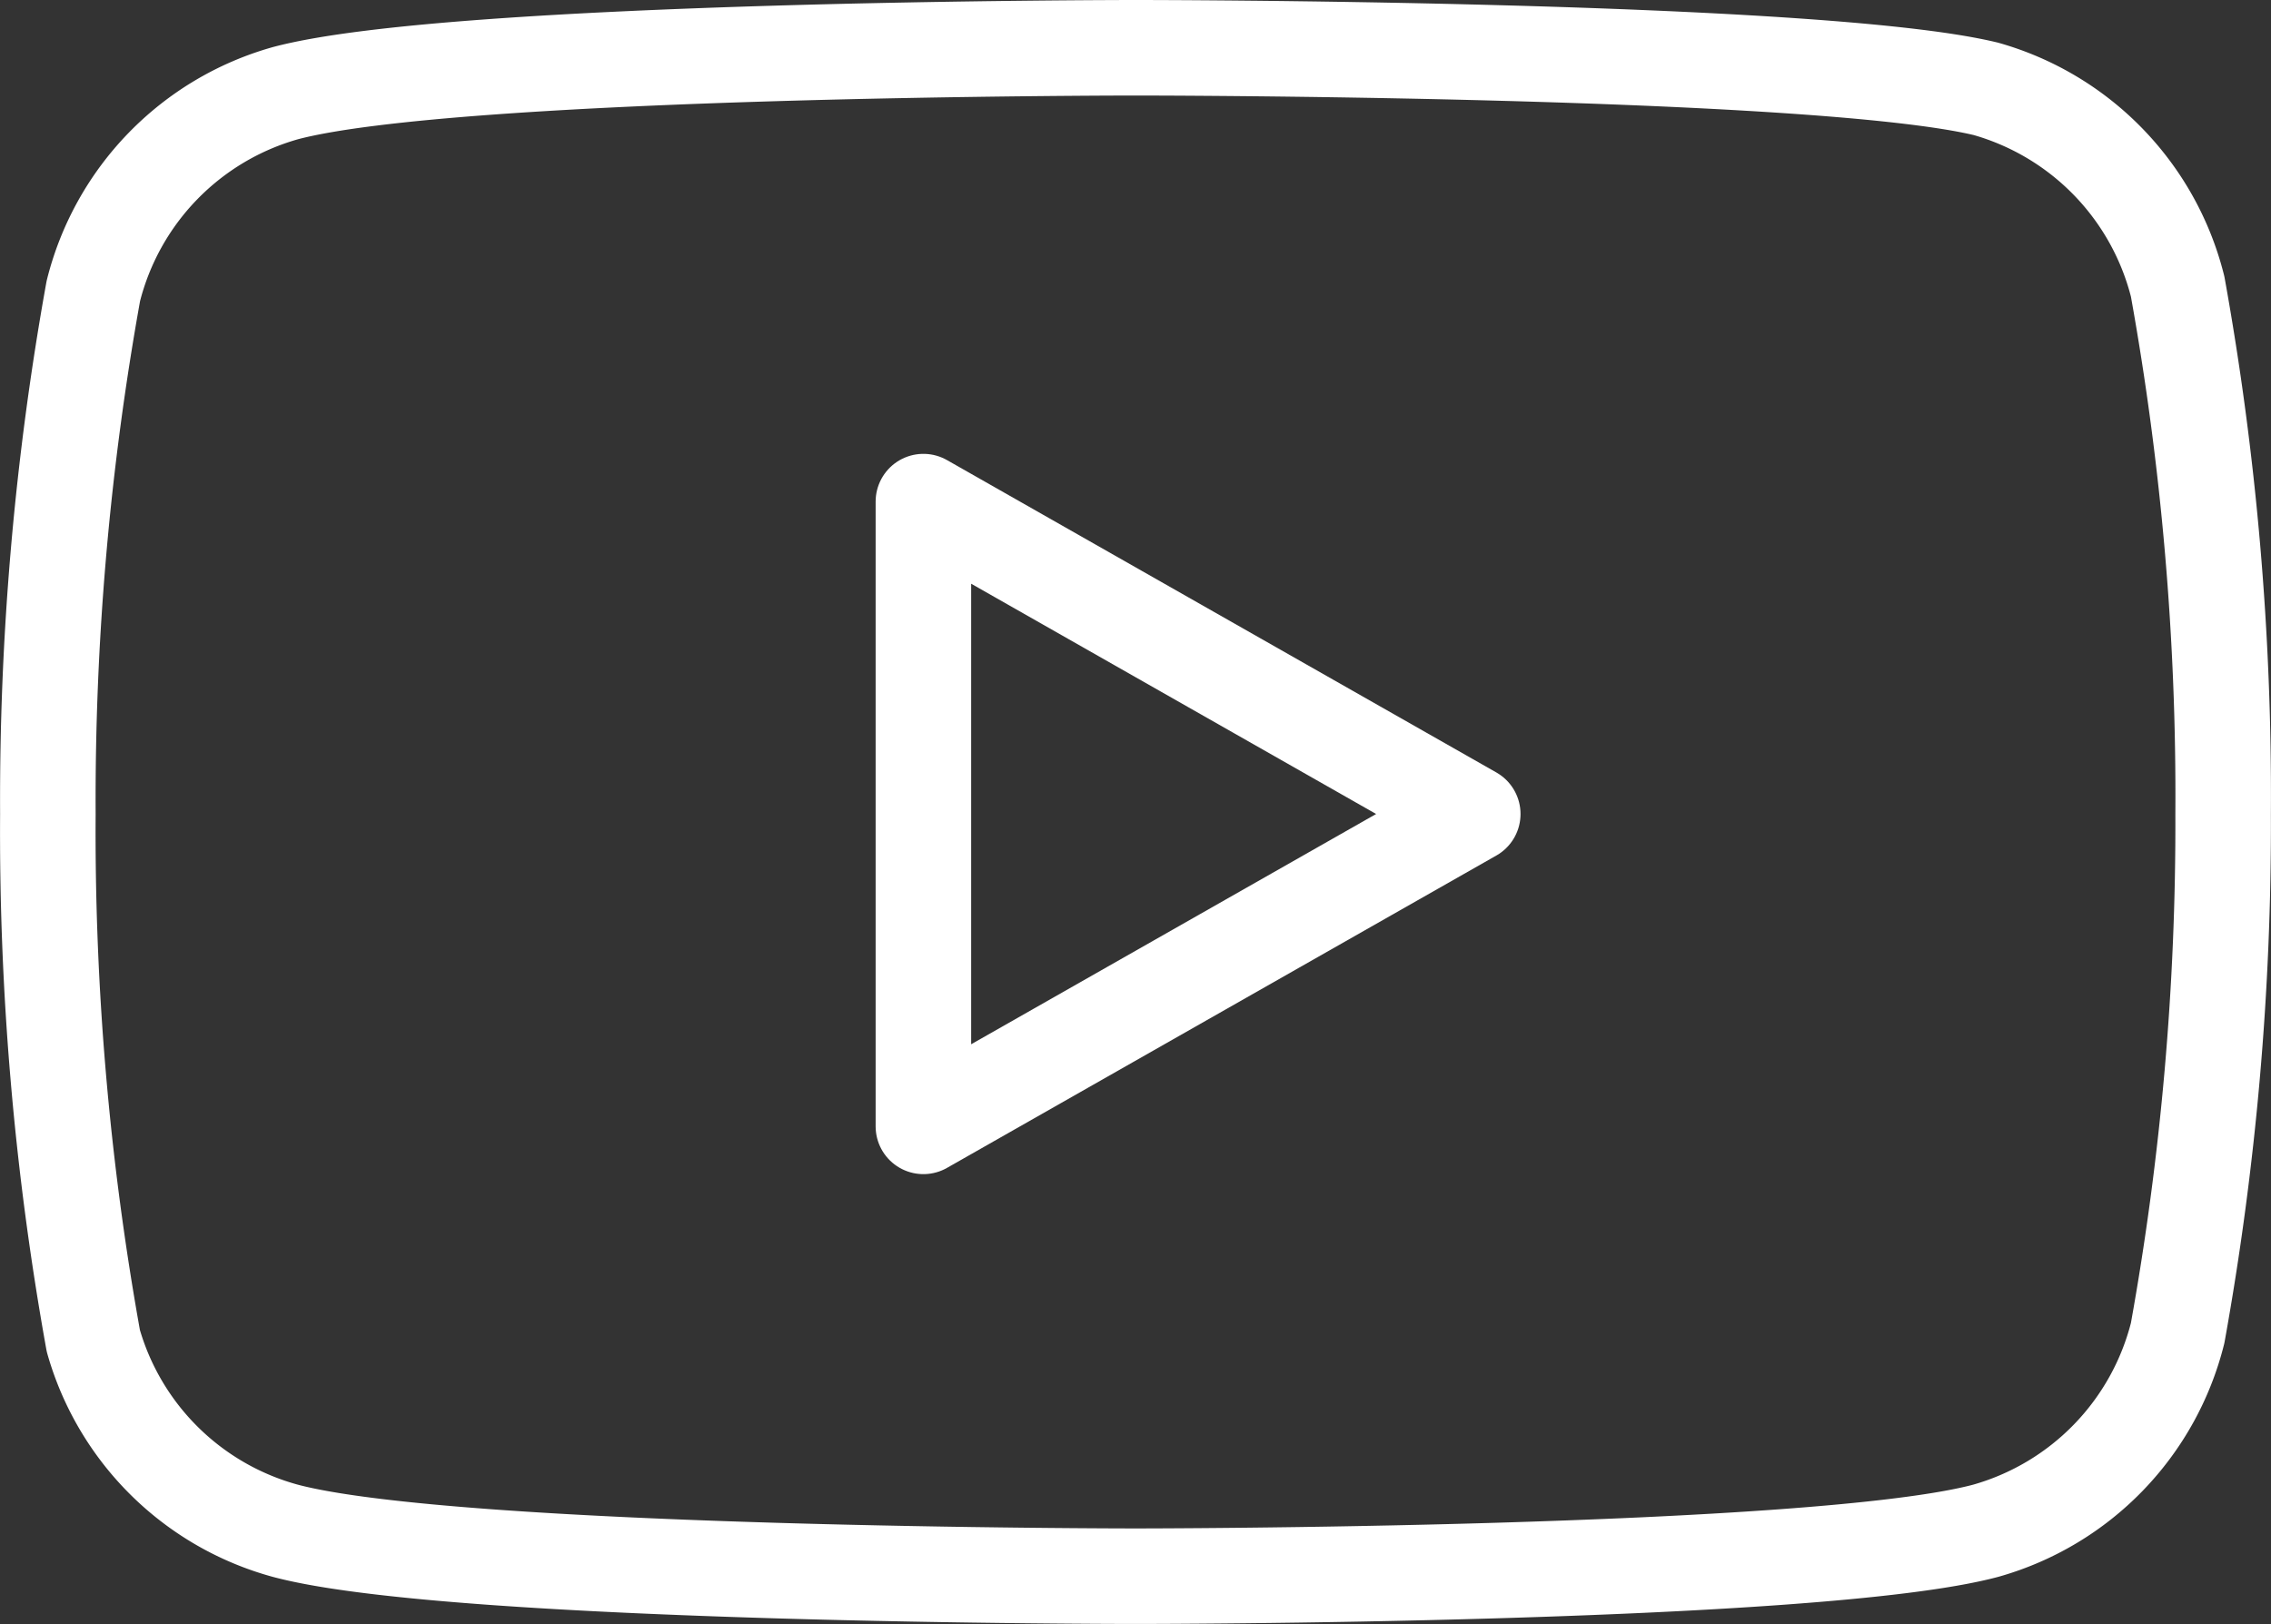 <svg xmlns="http://www.w3.org/2000/svg" width="23.77" height="17" viewBox="0 0 23.77 17">
  <rect x="0" y="0" width="23.77" height="17" fill="#333333" stroke="none"/>
  <g id="Youtube" transform="translate(-0.499 -3.5)">
    <path id="Tracé_4535" data-name="Tracé 4535" d="M23.292,6.5a2.877,2.877,0,0,0-2.008-2.07C19.5,4,12.384,4,12.384,4s-7.12,0-8.9.476a2.877,2.877,0,0,0-2.008,2.07A30.013,30.013,0,0,0,1,12.021a30.013,30.013,0,0,0,.476,5.516,2.877,2.877,0,0,0,2.008,1.987c1.78.476,8.9.476,8.9.476s7.12,0,8.9-.476a2.877,2.877,0,0,0,2.008-2.07,30.013,30.013,0,0,0,.476-5.433A30.013,30.013,0,0,0,23.292,6.5Z" transform="translate(0 0)" fill="none" stroke="#fff" stroke-linecap="round" stroke-linejoin="round" stroke-width="1"/>
    <path id="Tracé_4536" data-name="Tracé 4536" d="M9.75,15.02l5.75-3.27L9.75,8.48Z" transform="translate(0.414 0.271)" fill="none" stroke="#fff" stroke-linecap="round" stroke-linejoin="round" stroke-width="1"/>
  </g>
</svg>
